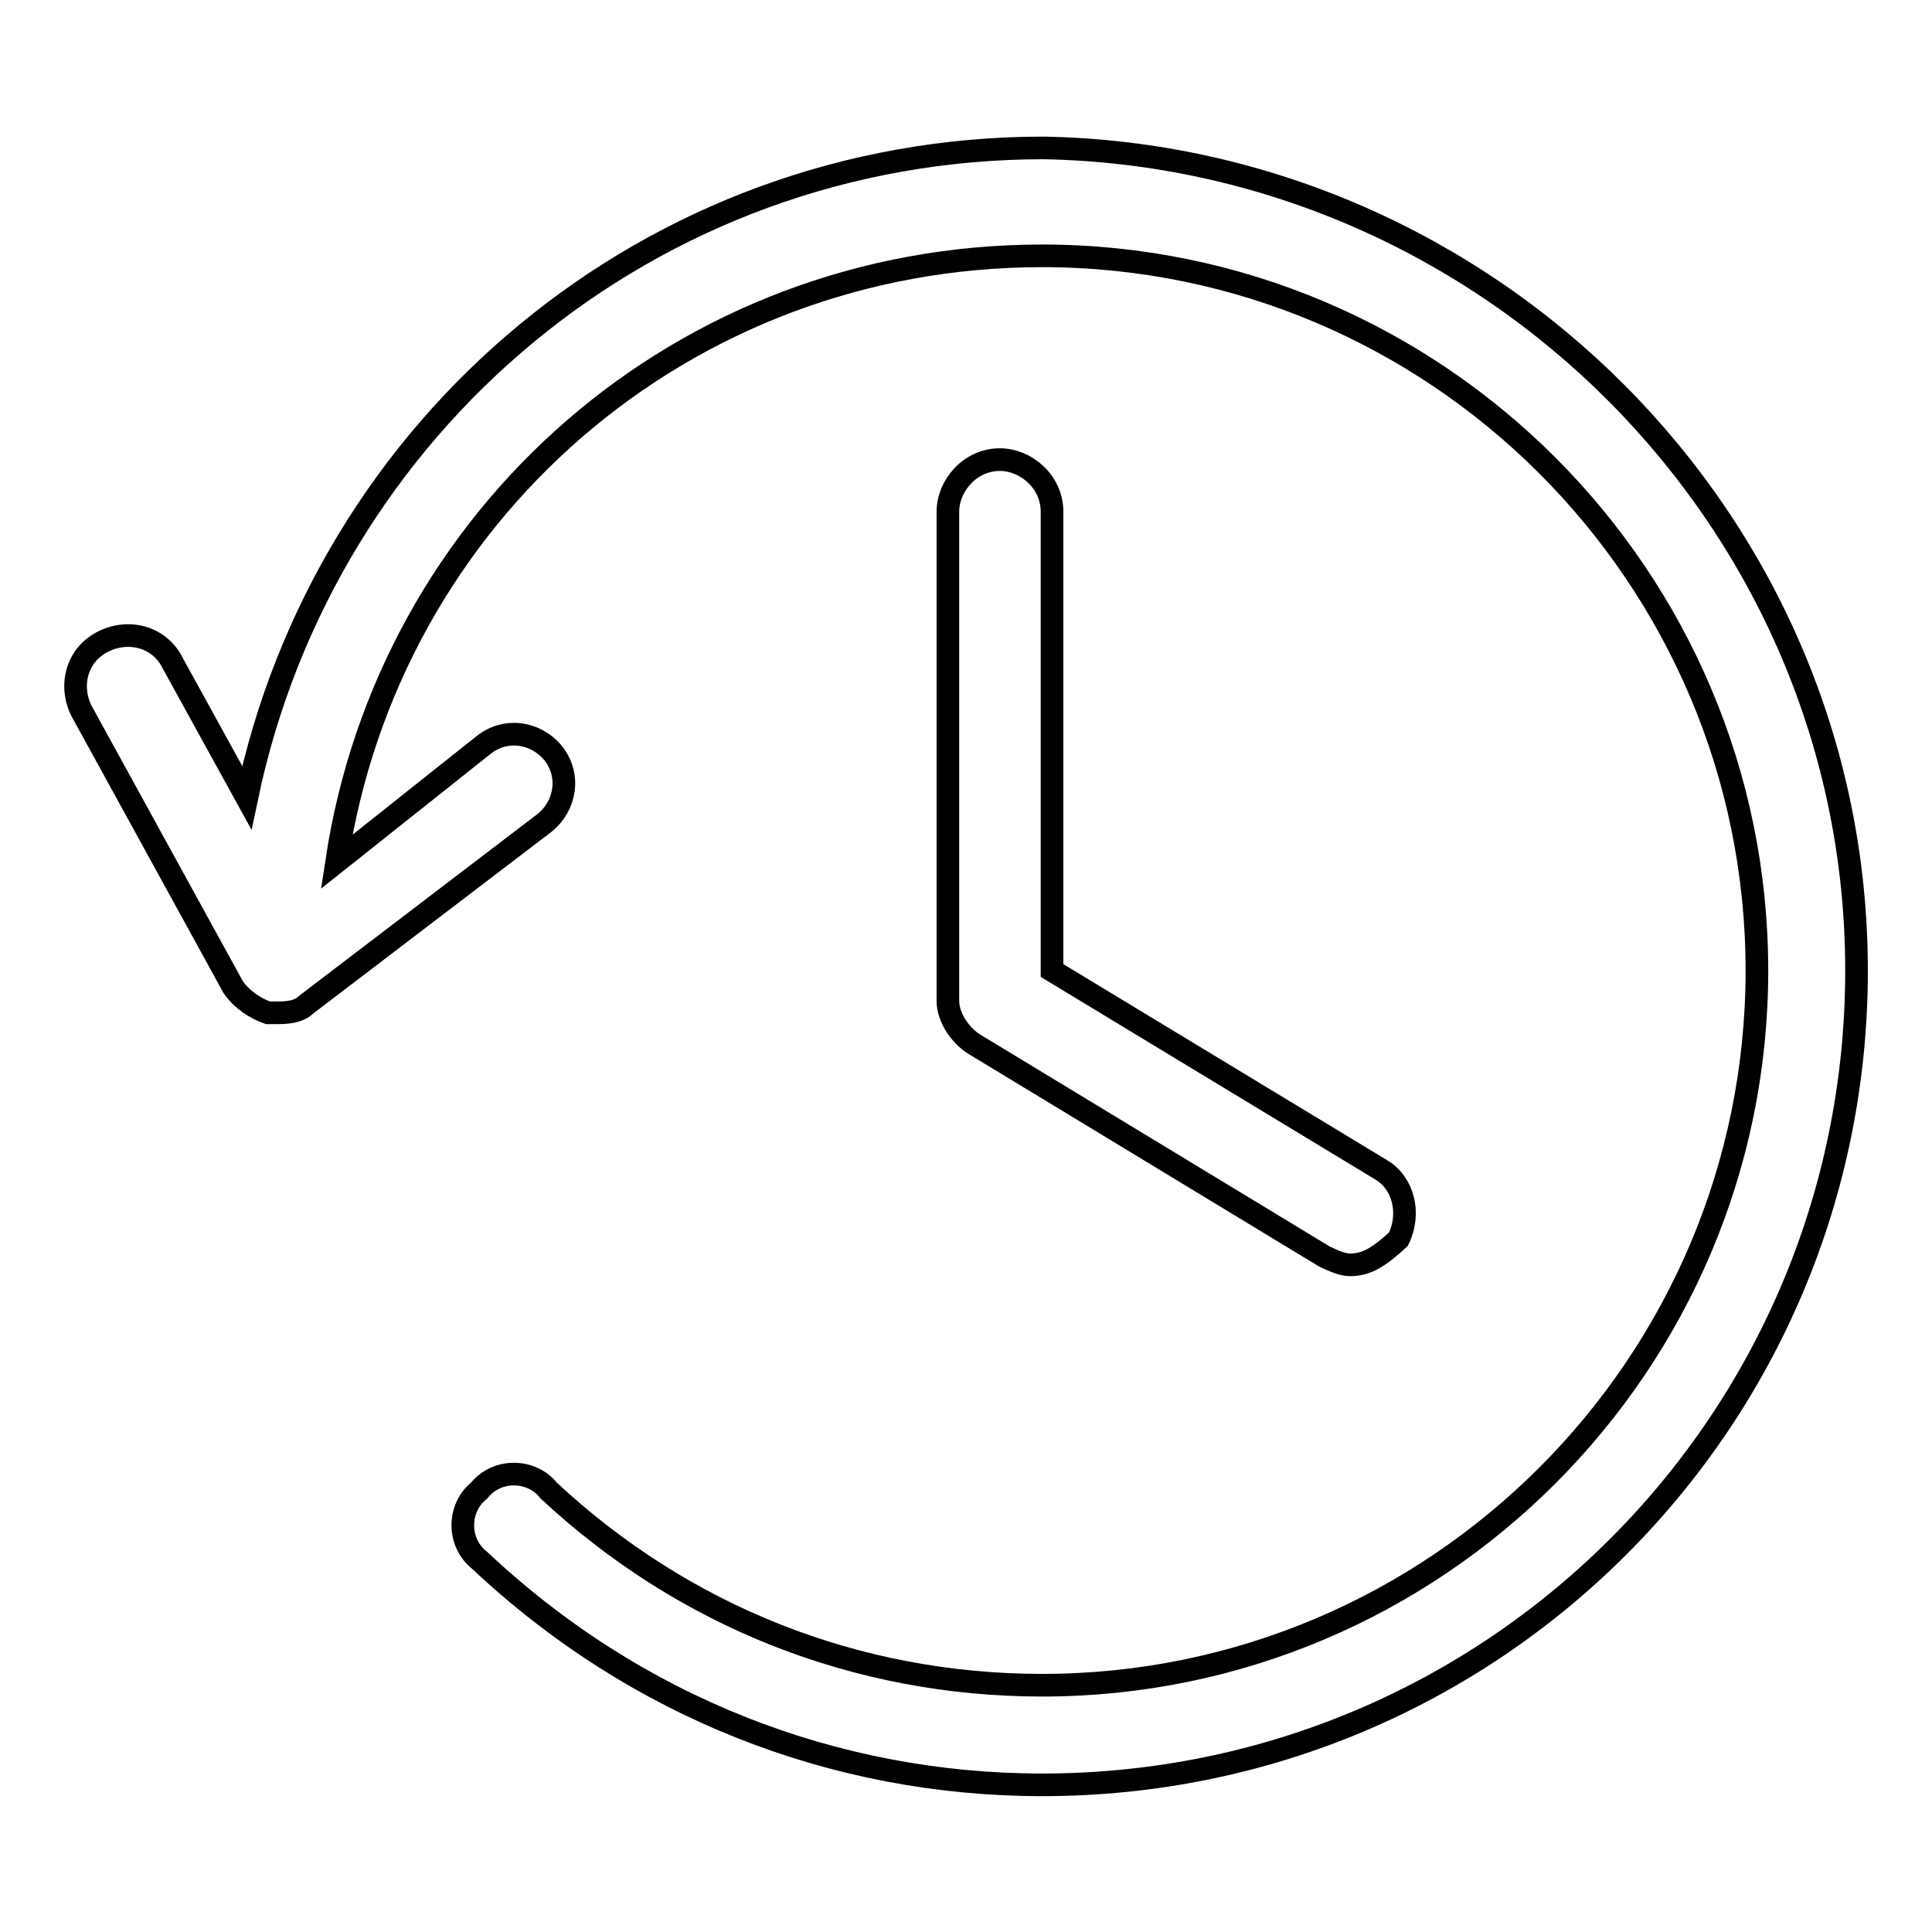 <?xml version="1.0" encoding="utf-8"?>
<!-- Svg Vector Icons : http://www.onlinewebfonts.com/icon -->
<!DOCTYPE svg PUBLIC "-//W3C//DTD SVG 1.1//EN" "http://www.w3.org/Graphics/SVG/1.1/DTD/svg11.dtd">
<svg version="1.1" xmlns="http://www.w3.org/2000/svg" xmlns:xlink="http://www.w3.org/1999/xlink" x="0px" y="0px" viewBox="0 0 256 256" enable-background="new 0 0 256 256" xml:space="preserve">
<g> <path stroke-width="3" fill-opacity="0" stroke="#000000"  d="M246,128.6c0,59.7-48.2,107.9-107.9,107.9c-27.5,0-53.9-10.3-74.6-29.8c-2.9-2.3-2.9-6.9,0-9.2 c2.3-2.9,6.9-2.9,9.2,0c17.8,16.6,40.7,25.8,65.4,25.8c52.2,0,94.7-42.5,94.7-94.7c0-52.2-42.5-94.7-94.7-94.7 c-47.6,0-86.6,34.4-93.5,80.3l19.5-15.5c2.9-2.3,6.9-1.7,9.2,1.1c2.3,2.9,1.7,6.9-1.1,9.2l-31.6,24.1c-1.1,1.1-2.9,1.1-4,1.1h-1.1 c-1.7-0.6-3.4-1.7-4.6-3.4L10.8,94.2c-1.7-3.4-0.6-7.5,2.9-9.2c3.4-1.7,7.5-0.6,9.2,2.9l9.8,17.8c10.3-49.3,53.4-86.1,105.6-86.1 C197.2,20.7,246,68.9,246,128.6z"/> <path stroke-width="3" fill-opacity="0" stroke="#000000"  d="M178.9,167.6c-1.1,0-2.3-0.6-3.4-1.1L129,138.3c-1.7-1.1-3.4-3.4-3.4-5.7V67.8c0-3.4,2.9-6.9,6.9-6.9 c3.4,0,6.9,2.9,6.9,6.9v60.8l43.6,26.4c2.9,1.7,4,5.7,2.3,9.2C182.9,166.4,181.2,167.6,178.9,167.6L178.9,167.6z"/></g>
</svg>